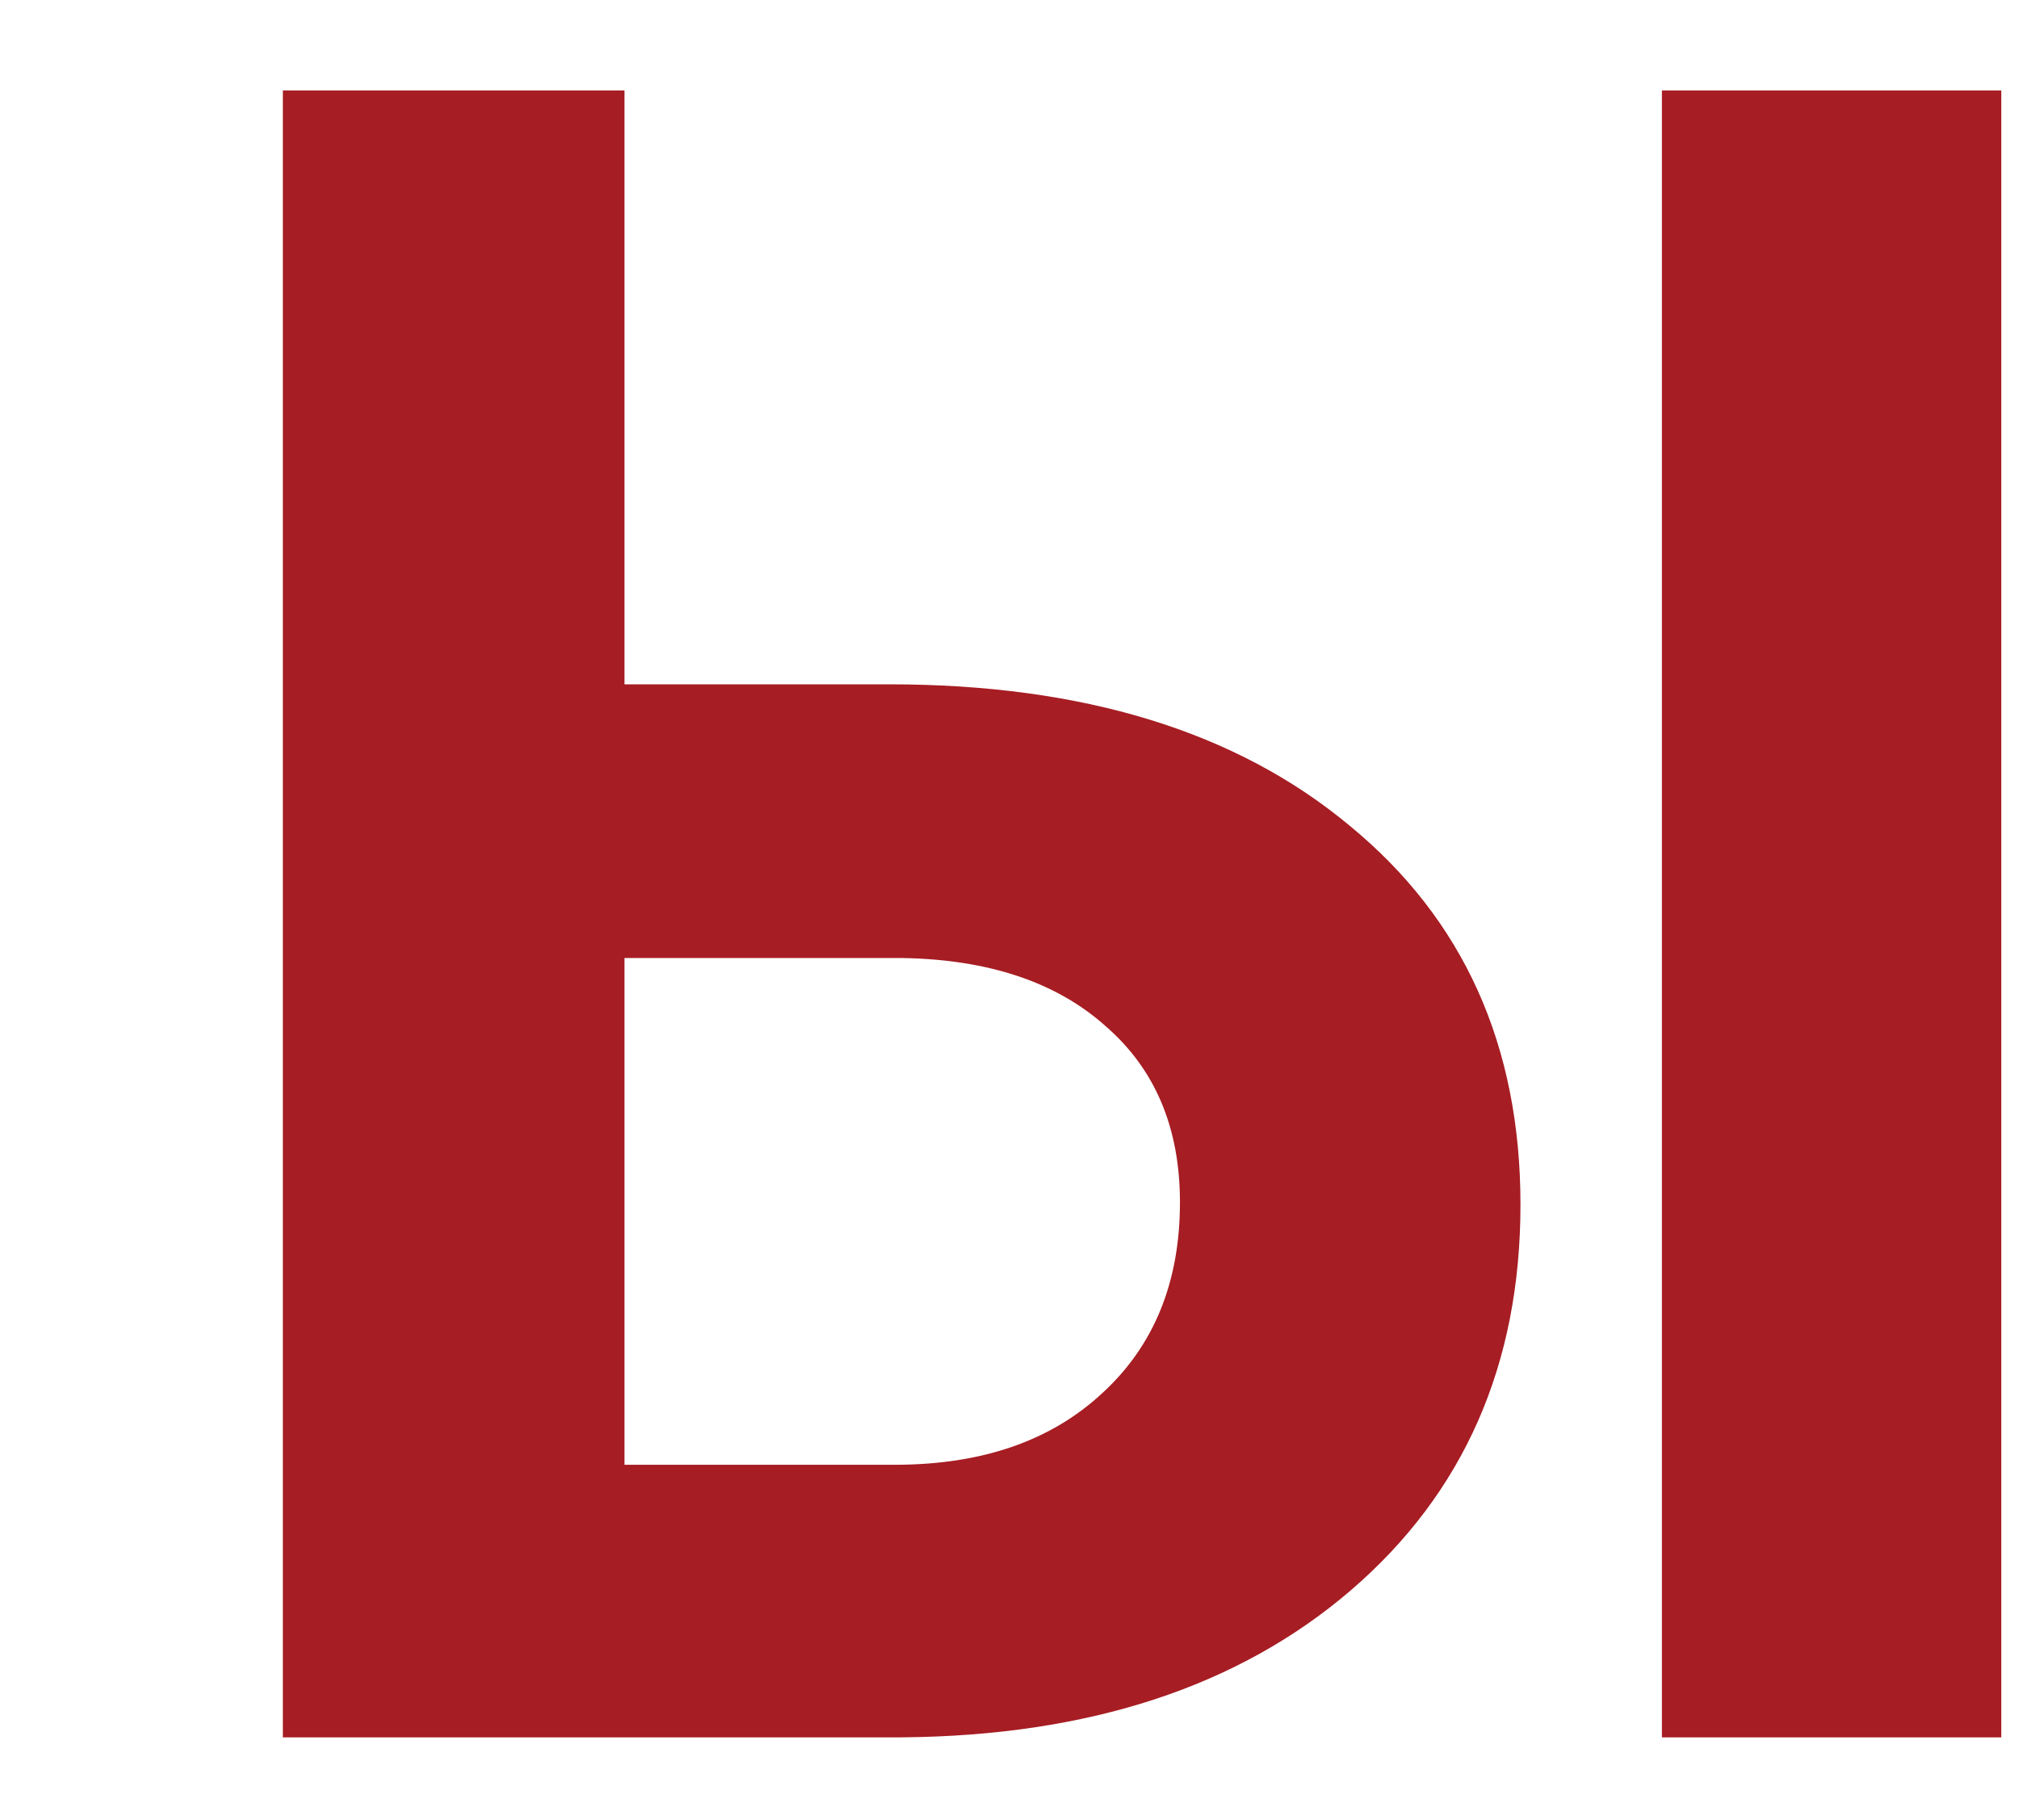 <?xml version="1.0" encoding="UTF-8"?> <svg xmlns="http://www.w3.org/2000/svg" width="61" height="55" viewBox="0 0 61 55" fill="none"> <path d="M18.868 20.679H26.866C32.722 20.679 37.359 22.103 40.777 24.951C44.218 27.777 45.938 31.593 45.938 36.401C45.938 41.232 44.23 45.117 40.812 48.057C37.416 50.973 32.893 52.454 27.242 52.5H8.546V2.734H18.868V20.679ZM60.465 52.5H50.211V2.734H60.465V52.5ZM18.868 28.95V44.263H27.037C29.658 44.263 31.742 43.545 33.292 42.109C34.864 40.674 35.65 38.748 35.65 36.333C35.65 34.077 34.898 32.3 33.395 31.001C31.913 29.679 29.874 28.996 27.276 28.95H18.868Z" fill="#A61D23"></path> </svg> 